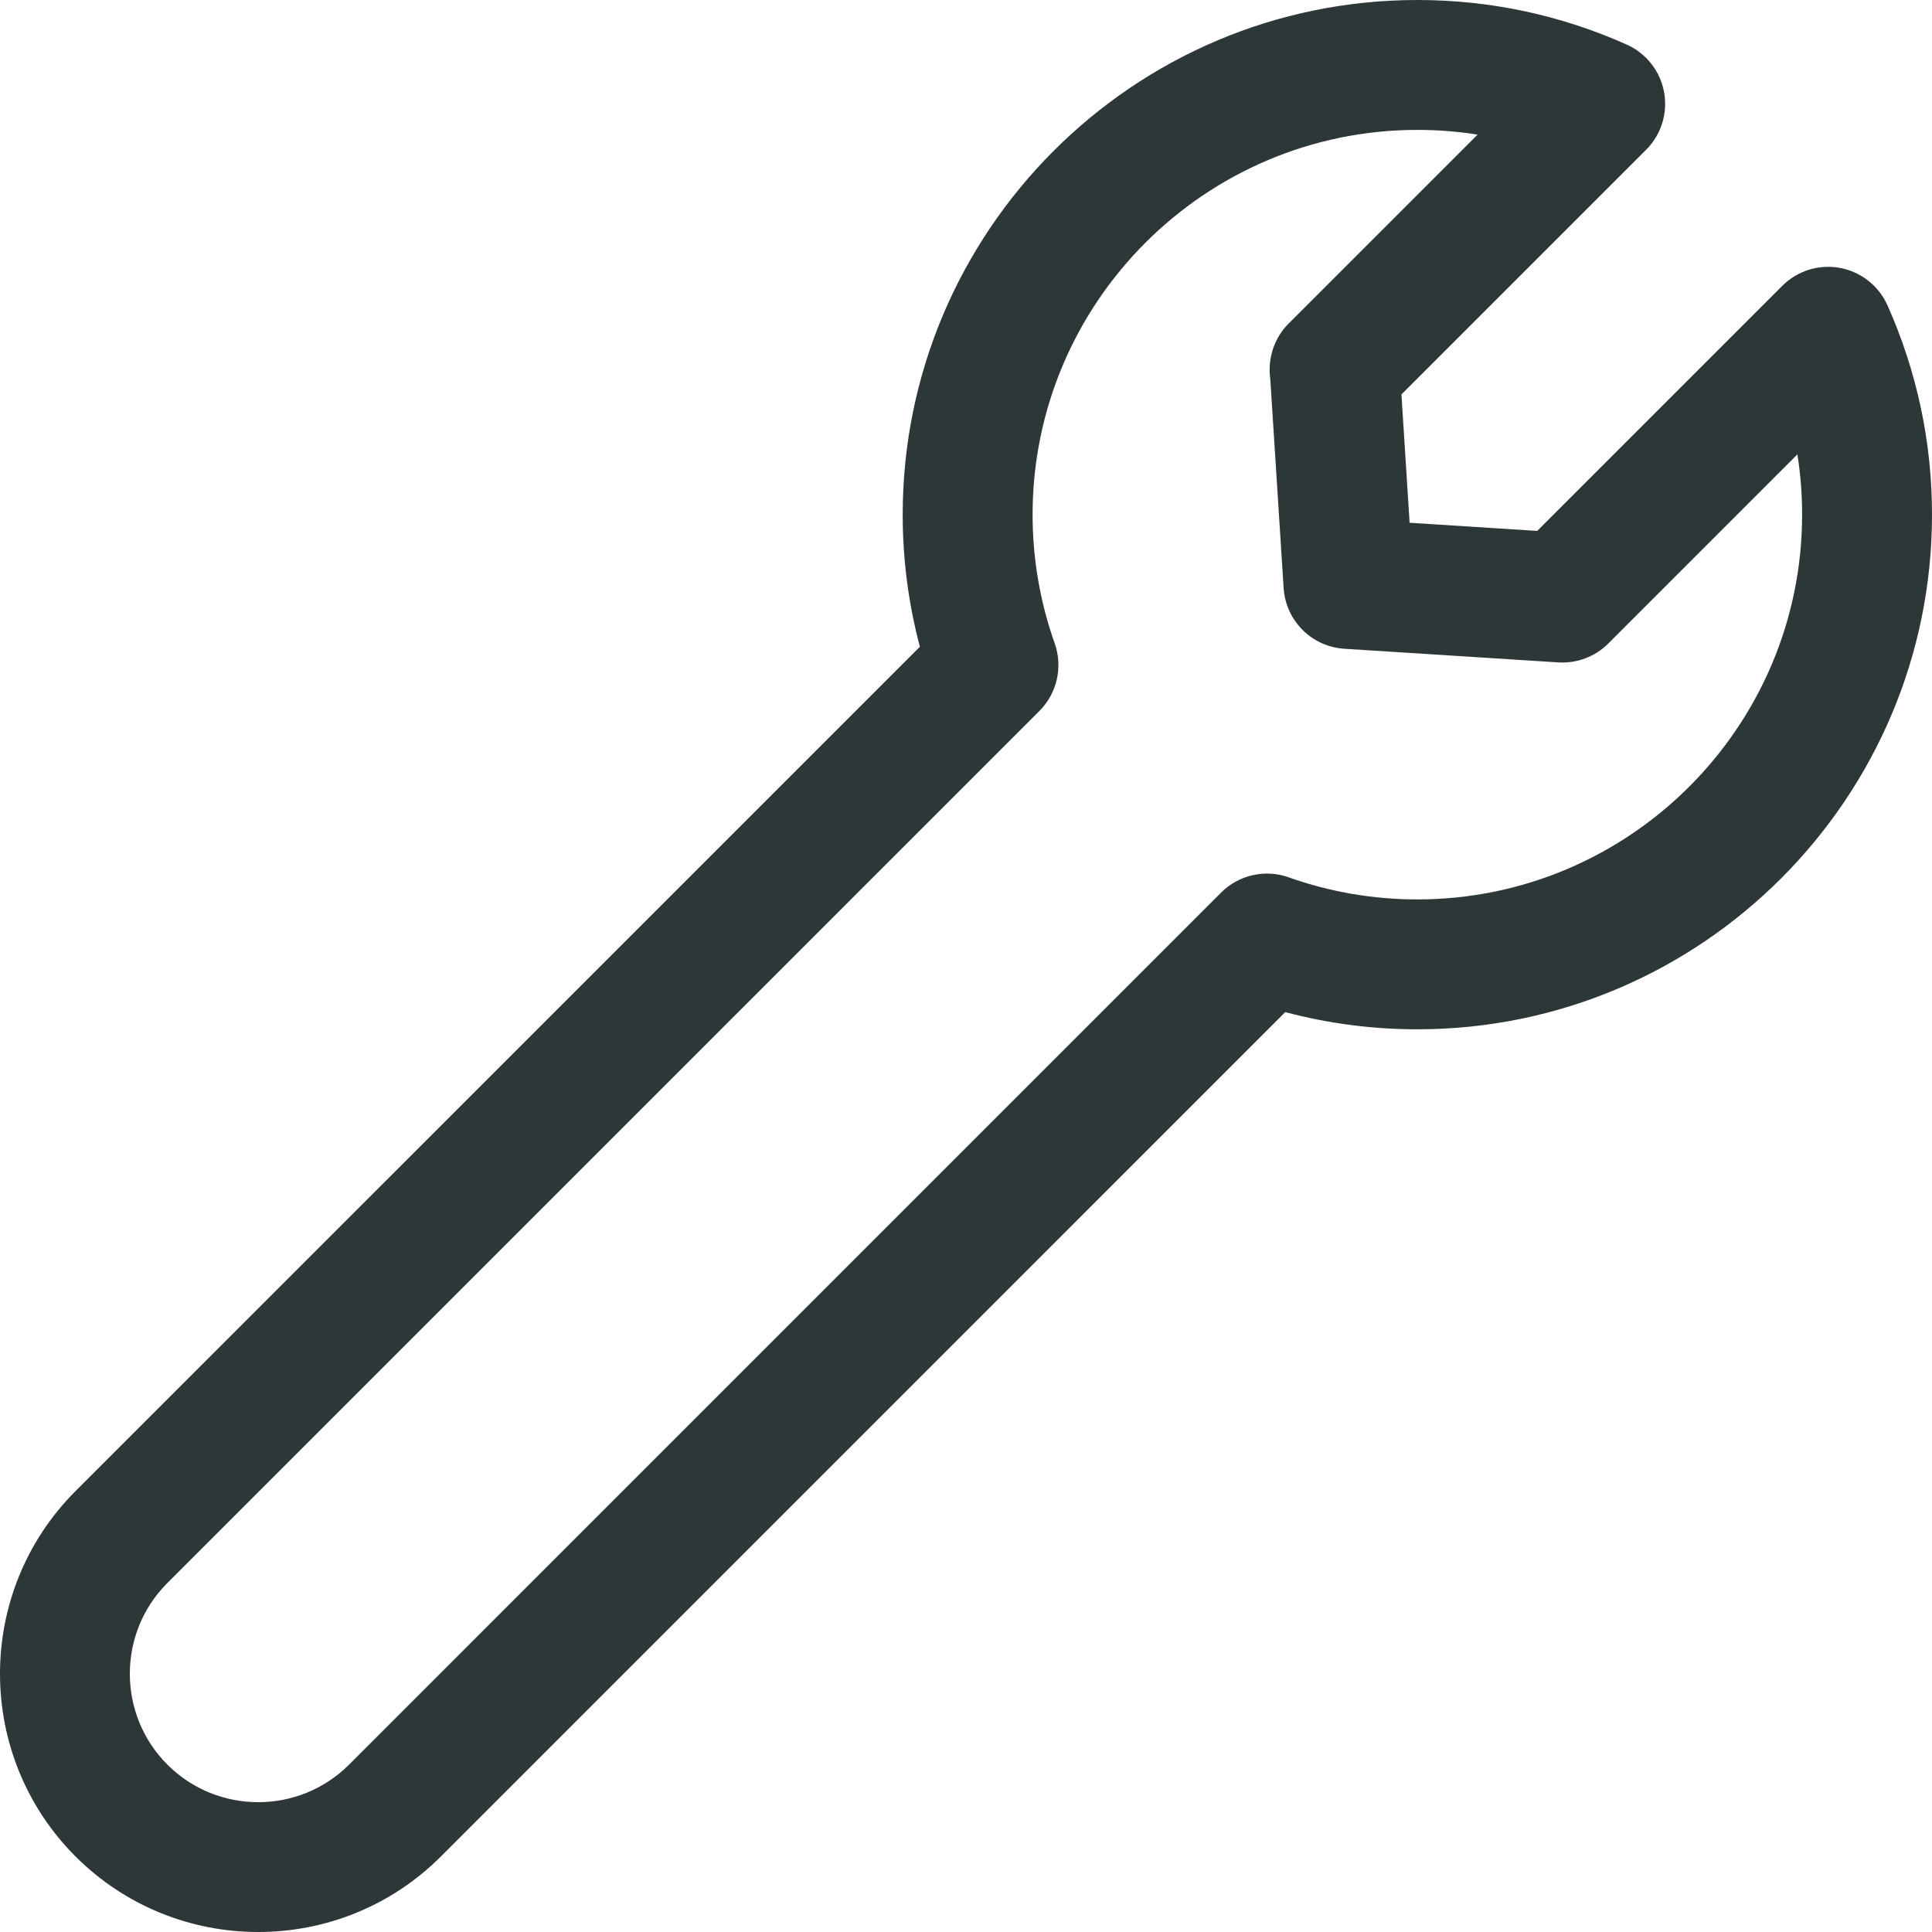 <svg width="128" height="128" viewBox="0 0 128 128" fill="none" xmlns="http://www.w3.org/2000/svg">
<path d="M93.903 59.589C90.983 59.589 88.115 59.096 85.38 58.126C83.818 57.569 82.071 57.965 80.898 59.138L23.127 116.911C19.807 120.229 14.408 120.228 11.091 116.912C7.772 113.592 7.772 108.192 11.09 104.875L68.862 47.103C70.036 45.929 70.43 44.187 69.876 42.624C68.904 39.88 68.412 37.011 68.412 34.098C68.412 20.041 79.847 8.606 93.903 8.606C95.251 8.606 96.583 8.71 97.895 8.918L85.365 21.447C84.542 22.27 84.101 23.404 84.117 24.567C84.12 24.745 84.134 24.923 84.159 25.098L85.044 38.962C85.183 41.122 86.904 42.844 89.064 42.982L103.237 43.885C104.471 43.963 105.68 43.509 106.554 42.634L119.082 30.105C119.291 31.418 119.394 32.75 119.394 34.098C119.394 48.154 107.959 59.589 93.903 59.589ZM125.052 20.232C124.475 18.937 123.298 18.008 121.904 17.75C120.513 17.491 119.079 17.936 118.079 18.939L101.844 35.174L93.39 34.634L92.849 26.133L109.059 9.923C110.062 8.922 110.506 7.491 110.248 6.098C109.991 4.705 109.064 3.529 107.771 2.952C103.384 0.993 98.718 0 93.903 0C75.101 0 59.806 15.296 59.806 34.098C59.806 37.066 60.188 39.998 60.945 42.849L5.004 98.788C-1.668 105.462 -1.668 116.32 5.004 122.996C8.342 126.332 12.726 128 17.108 128C21.493 128 25.875 126.332 29.211 122.996L85.15 67.055C87.998 67.812 90.93 68.194 93.903 68.194C112.705 68.194 128 52.899 128 34.098C128 29.291 127.008 24.627 125.052 20.232Z" fill="#2D3737"/>
</svg>
